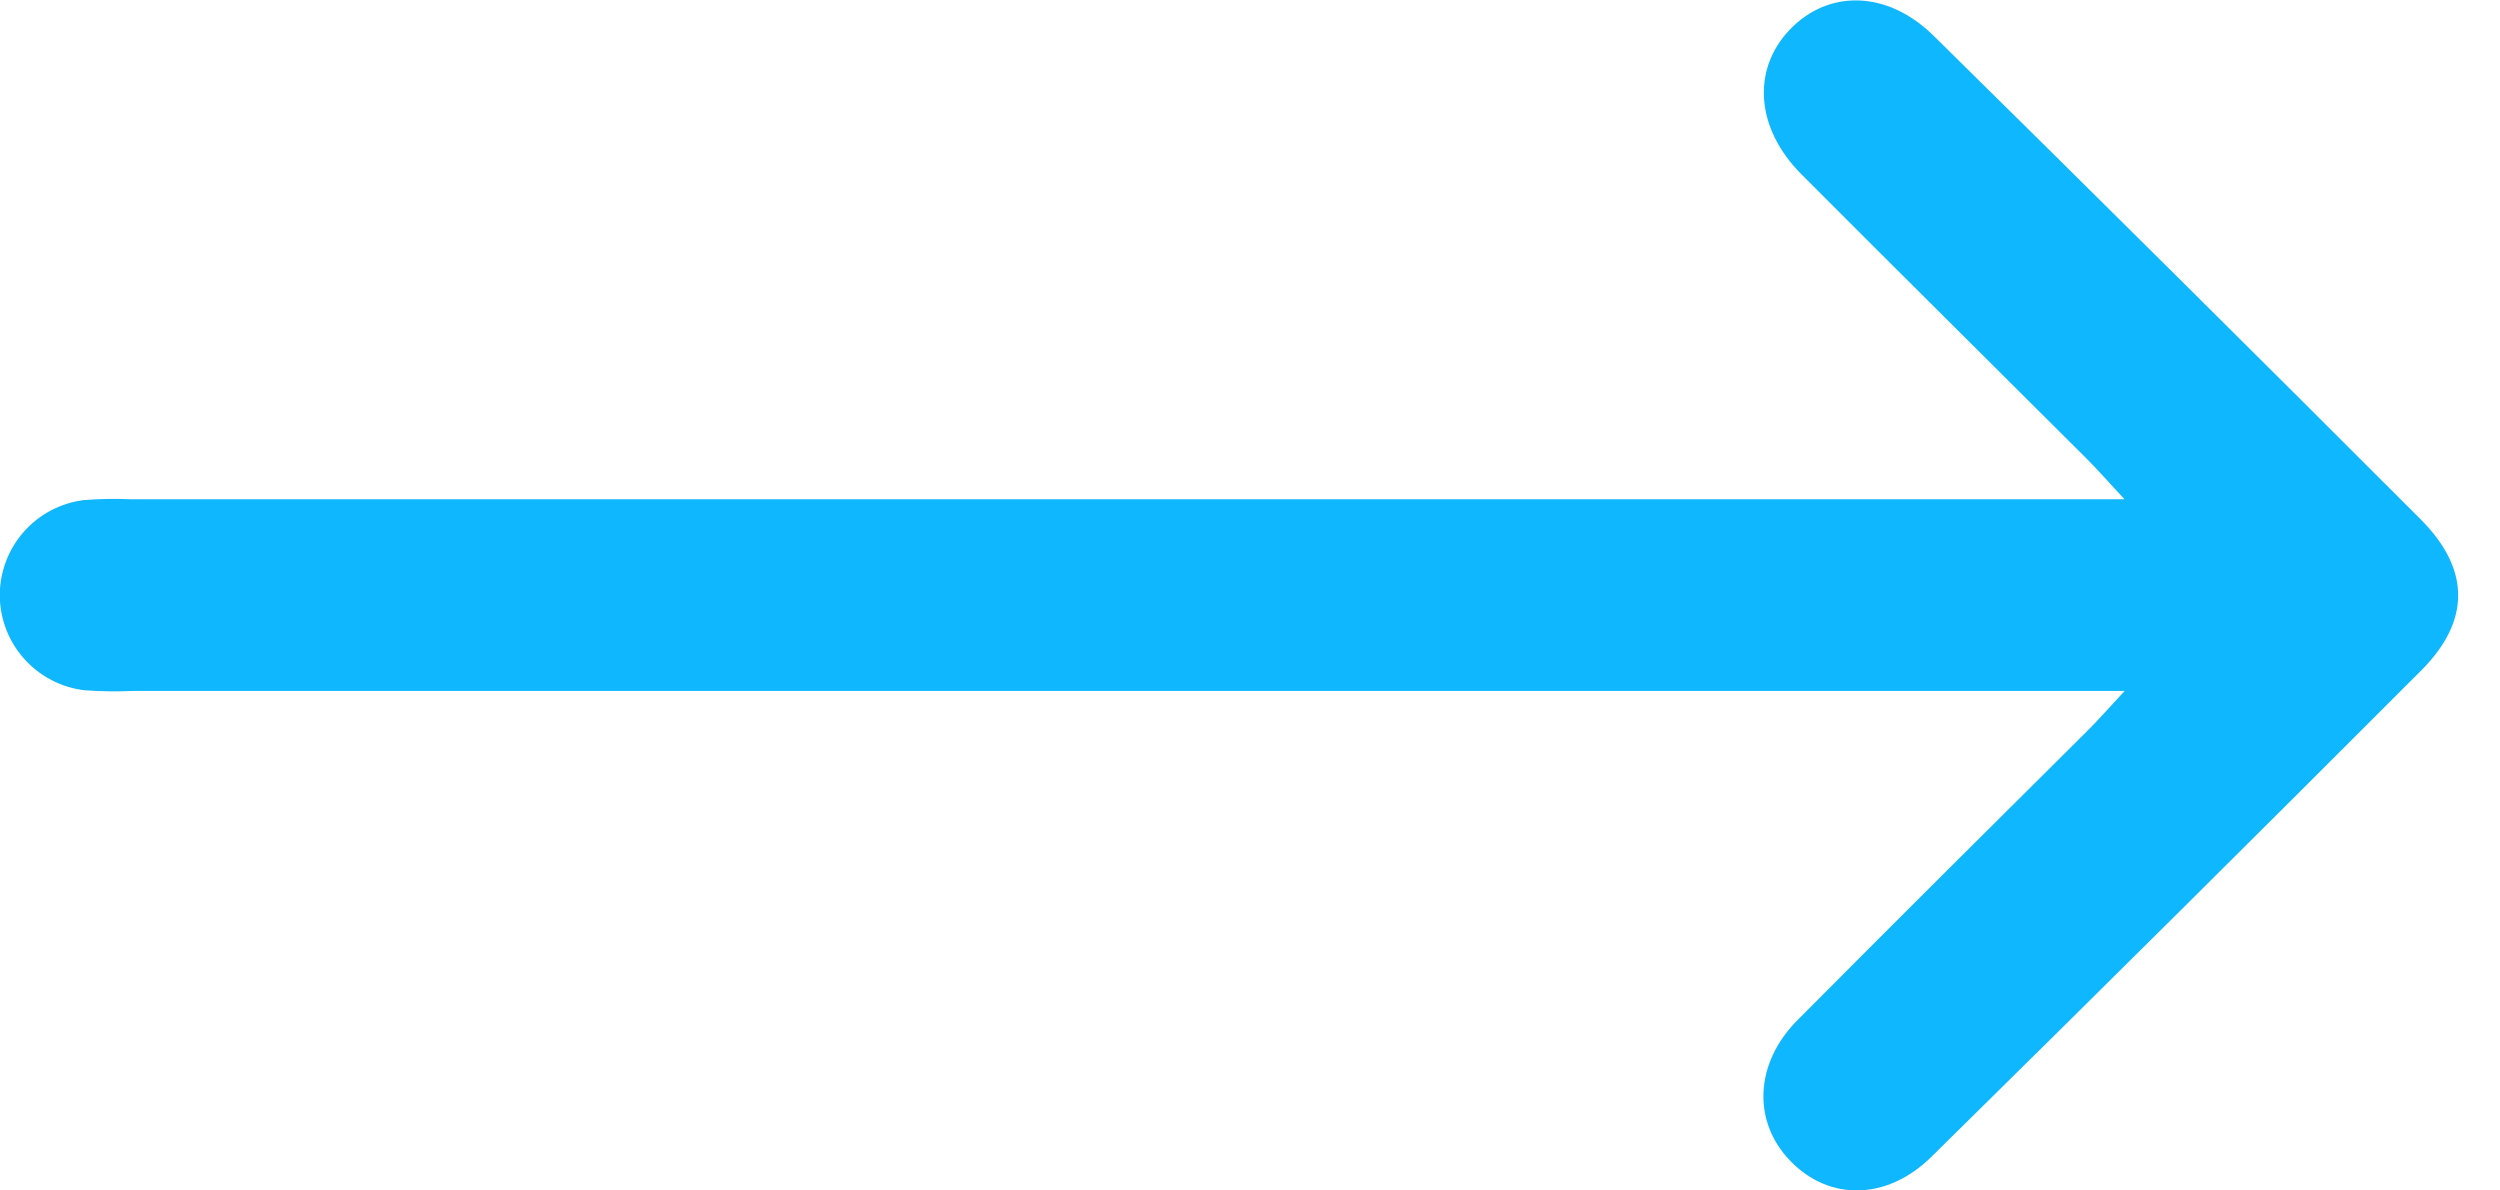<svg width="21" height="10" viewBox="0 0 21 10" fill="none" xmlns="http://www.w3.org/2000/svg">
<g clip-path="url(#clip0_227_310)">
<path d="M17.847 5.804H1.112C0.978 5.81 0.844 5.808 0.709 5.798C0.514 5.775 0.334 5.681 0.203 5.534C0.072 5.388 -0 5.199 -0.002 5.002C-0.002 4.806 0.069 4.616 0.199 4.468C0.328 4.321 0.507 4.226 0.702 4.201C0.836 4.19 0.971 4.188 1.105 4.194H17.846C17.703 4.04 17.619 3.944 17.529 3.854C16.731 3.057 15.929 2.264 15.133 1.465C14.747 1.079 14.713 0.585 15.035 0.248C15.357 -0.088 15.853 -0.085 16.244 0.302C17.613 1.651 18.976 3.004 20.332 4.361C20.751 4.78 20.755 5.214 20.338 5.632C18.972 7 17.6 8.362 16.222 9.719C15.849 10.085 15.366 10.089 15.041 9.754C14.715 9.42 14.741 8.927 15.1 8.568C15.906 7.757 16.712 6.955 17.524 6.149C17.616 6.059 17.7 5.962 17.847 5.804Z" fill="#0FB7FF"/>
</g>
<defs>
<clipPath id="clip0_227_310">
<rect width="20.648" height="10" fill="white"/>
</clipPath>
</defs>
</svg>
